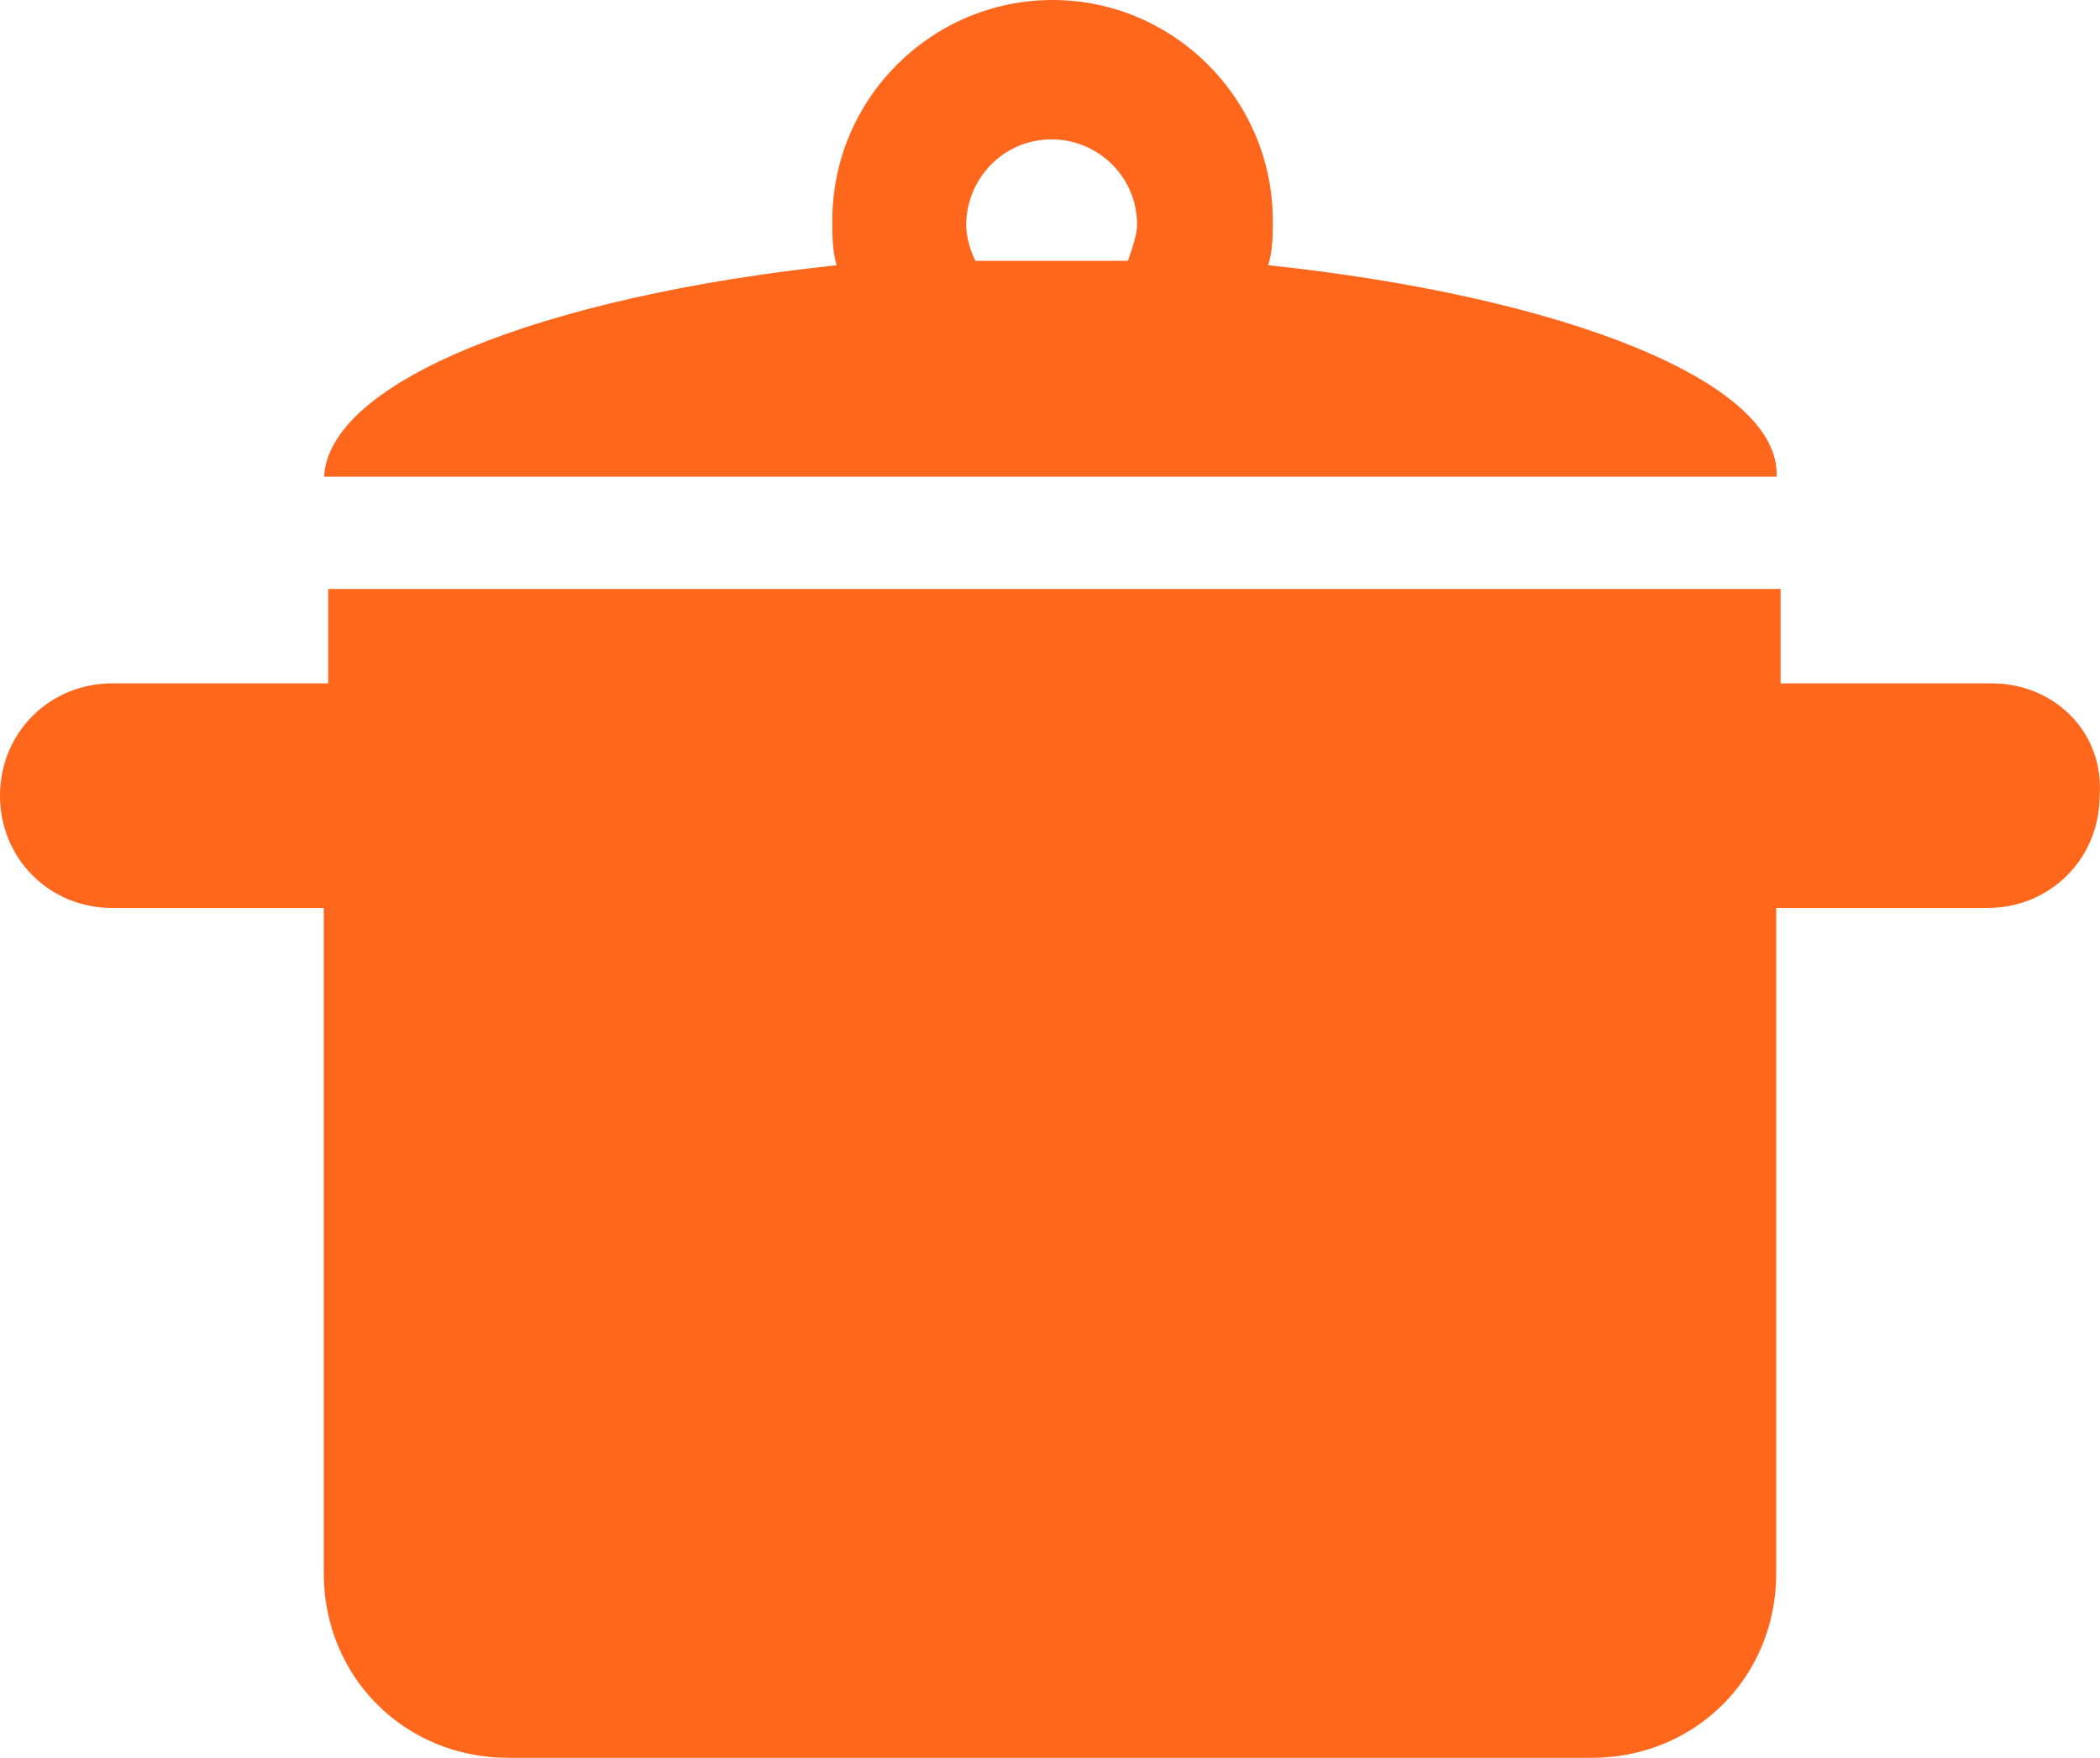 <?xml version="1.0" encoding="UTF-8"?>
<svg id="Capa_2" data-name="Capa 2" xmlns="http://www.w3.org/2000/svg" viewBox="0 0 57.4 48.05">
  <defs>
    <style>
      .cls-1 {
        fill: #ff671d;
      }
    </style>
  </defs>
  <g id="Capa_1-2" data-name="Capa 1">
    <g>
      <path class="cls-1" d="M34.66,7.25c.13-.37.13-.86.13-1.22,0-3.32-2.71-6.03-6.02-6.03s-6.02,2.7-6.02,6.03c0,.36,0,.86.12,1.22-8.11.86-13.89,3.2-14.01,5.78h39.7c.12-2.58-5.78-4.92-13.89-5.78h0ZM30.84,7.13h-4.18c-.12-.25-.25-.62-.25-.98,0-1.23.98-2.34,2.34-2.34,1.23,0,2.33.99,2.33,2.34,0,.24-.12.61-.25.98h0Z"/>
      <path class="cls-1" d="M54.45,18.68h-5.78v-2.58H8.97v2.58H3.07c-1.72,0-3.07,1.35-3.07,3.07s1.35,3.07,3.07,3.07h5.78v18.19c0,2.83,2.21,5.04,5.04,5.04h29.62c2.83,0,5.04-2.21,5.04-5.04v-18.19h5.77c1.72,0,3.07-1.35,3.07-3.07.13-1.72-1.23-3.07-2.95-3.07h0Z"/>
    </g>
  </g>
</svg>